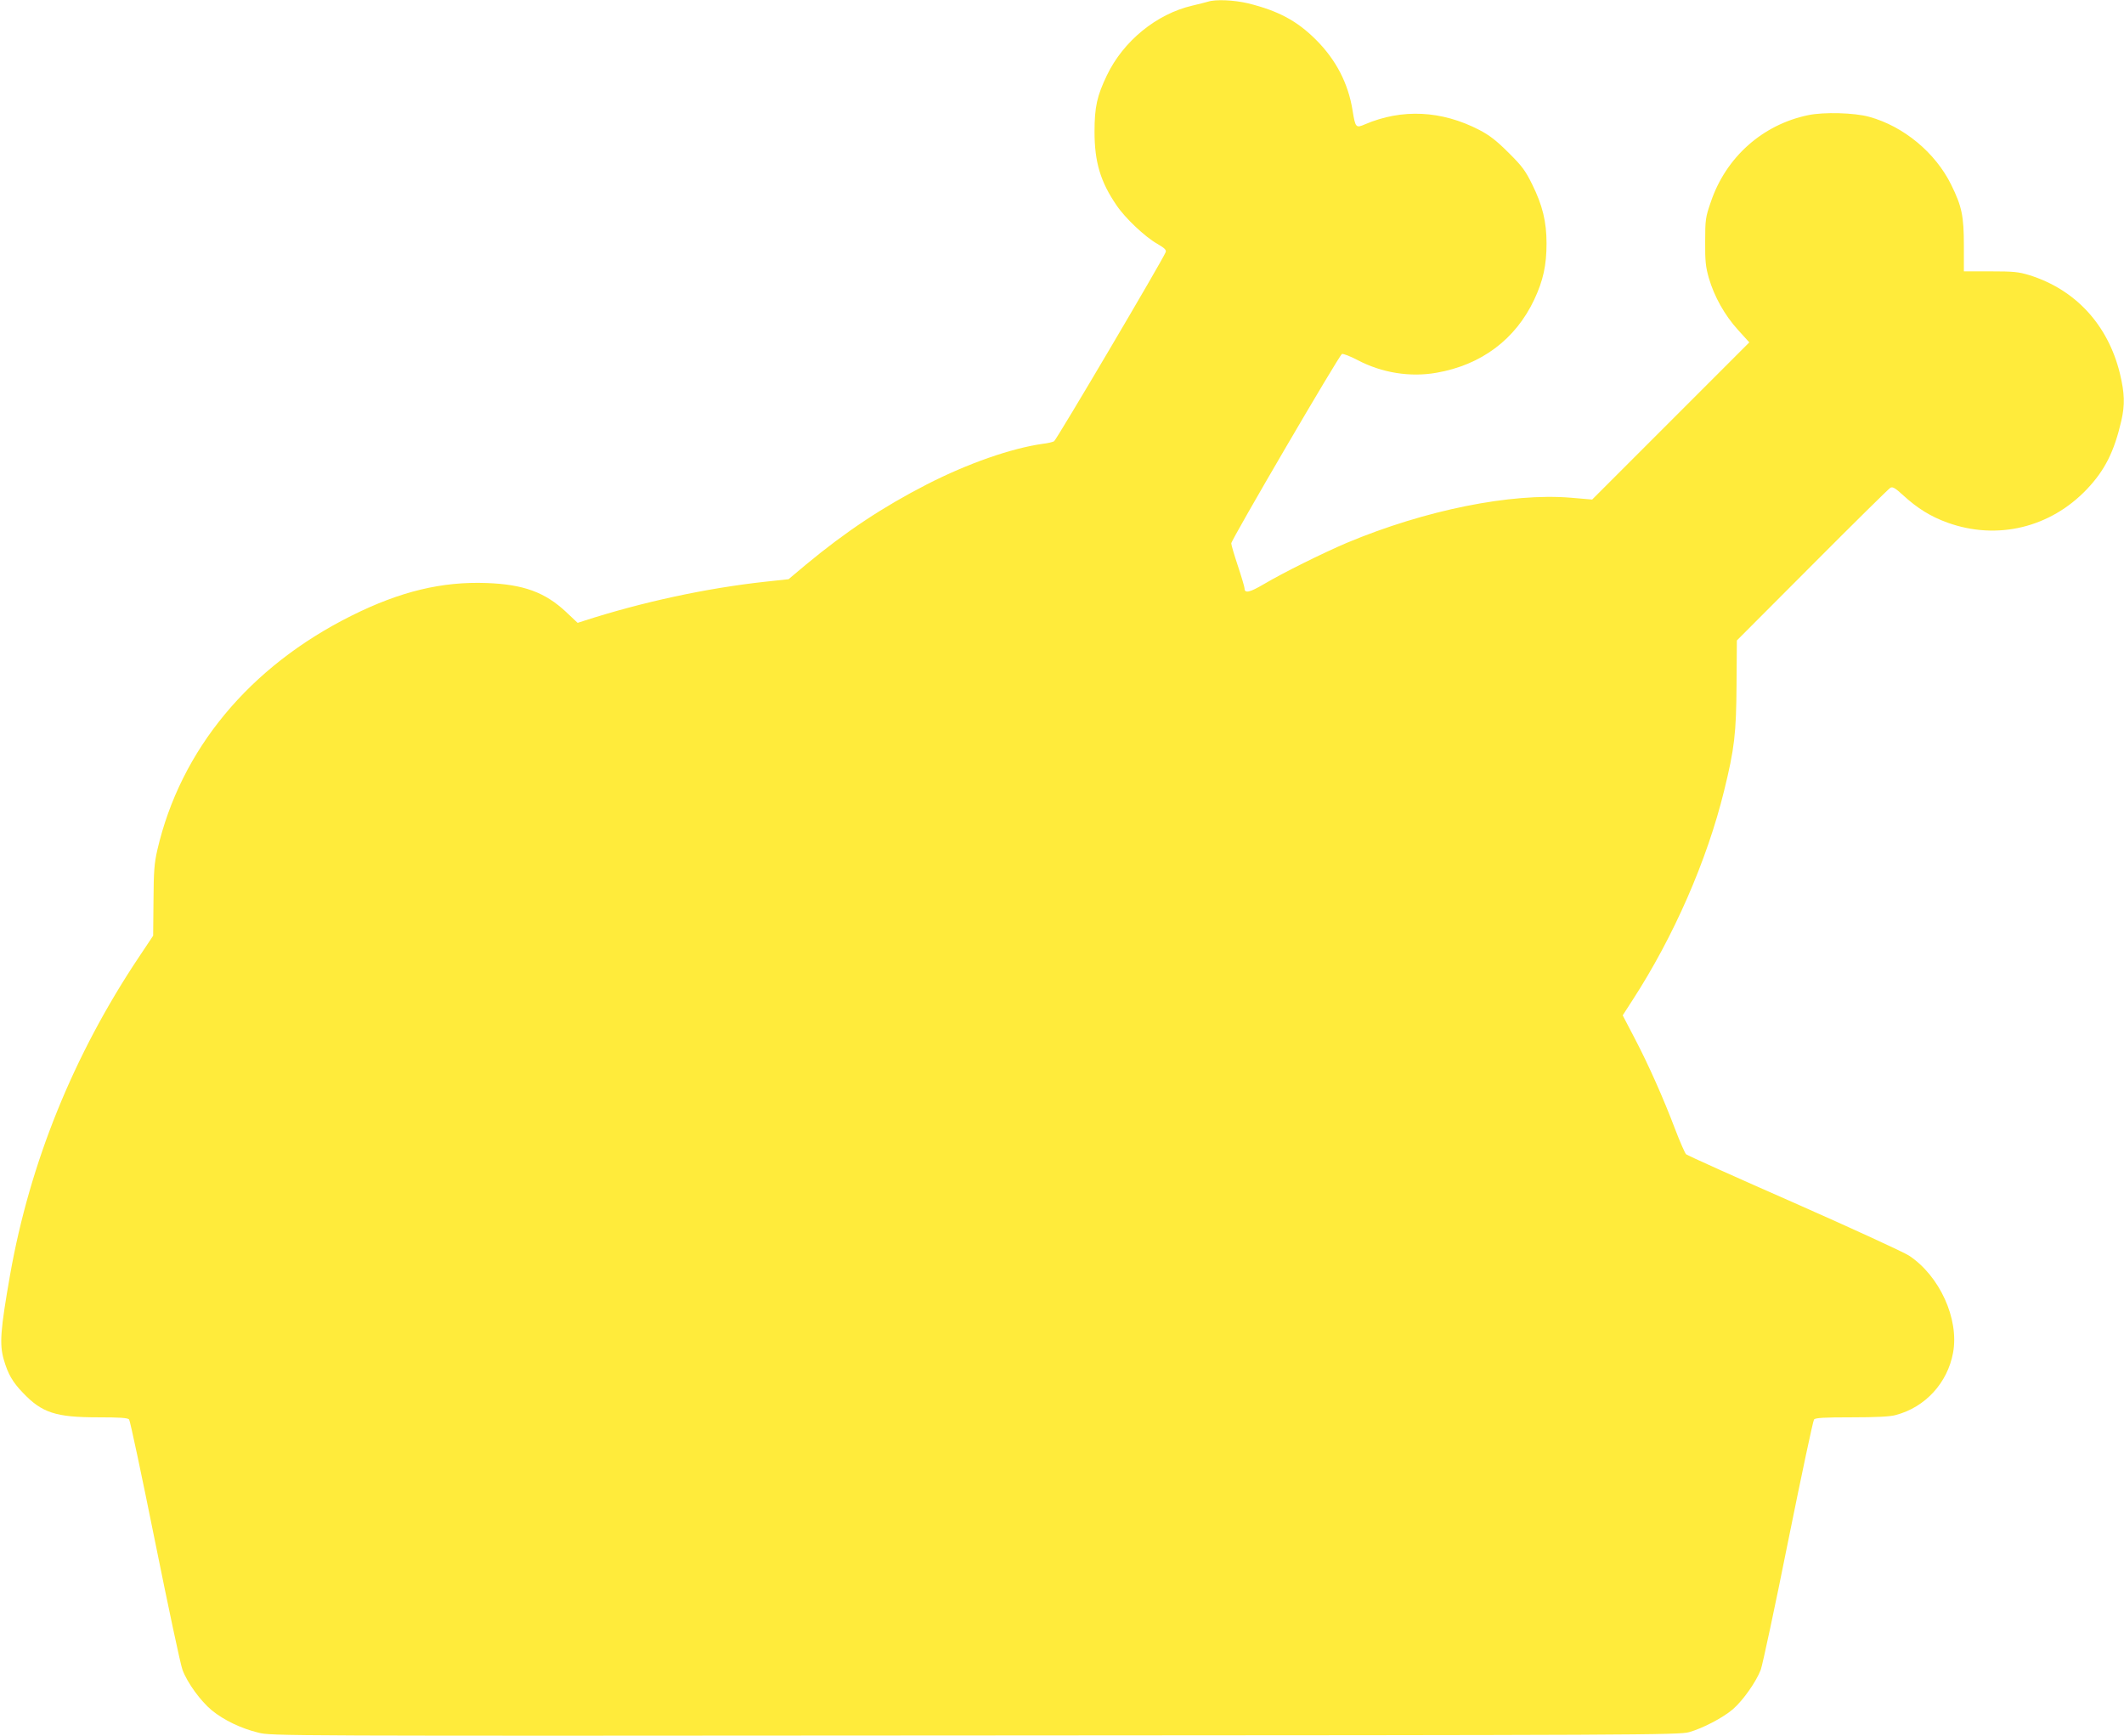 <?xml version="1.0" standalone="no"?>
<!DOCTYPE svg PUBLIC "-//W3C//DTD SVG 20010904//EN"
 "http://www.w3.org/TR/2001/REC-SVG-20010904/DTD/svg10.dtd">
<svg version="1.0" xmlns="http://www.w3.org/2000/svg"
 width="1280pt" height="1046pt" viewBox="0 0 1280 1046"
 preserveAspectRatio="xMidYMid meet">
<g transform="translate(0,1046) scale(0.1,-0.1)"
fill="#ffeb3b" stroke="none">
<path d="M7280 10450 c-14 -4 -56 -15 -95 -24 -215 -50 -415 -213 -514 -419
-60 -125 -75 -191 -75 -342 0 -181 36 -301 132 -441 51 -77 173 -192 246 -233
43 -25 56 -37 51 -50 -18 -47 -659 -1133 -673 -1140 -10 -5 -39 -12 -67 -15
-191 -27 -452 -118 -700 -245 -265 -136 -488 -284 -728 -483 l-105 -88 -139
-15 c-358 -39 -745 -123 -1095 -236 l-37 -12 -70 66 c-126 118 -256 166 -478
174 -269 10 -520 -50 -813 -196 -617 -307 -1032 -808 -1172 -1413 -18 -78 -22
-128 -23 -305 l-2 -211 -86 -129 c-393 -588 -656 -1236 -776 -1913 -59 -337
-65 -419 -38 -513 25 -86 53 -135 115 -199 115 -121 198 -148 453 -148 129 0
179 -3 187 -13 6 -6 76 -336 156 -733 80 -396 154 -746 166 -776 29 -78 109
-188 177 -244 73 -59 174 -108 280 -134 81 -20 96 -20 4320 -17 4009 2 4241 3
4302 20 82 23 203 86 264 138 61 53 140 165 168 238 11 31 86 380 165 775 80
396 150 726 156 733 8 10 61 13 227 13 148 0 232 4 266 14 178 47 312 194 345
376 37 203 -81 462 -265 584 -30 20 -341 163 -692 318 -351 154 -644 286 -652
293 -7 7 -37 75 -66 151 -70 185 -161 390 -246 552 l-70 134 60 93 c247 381
448 840 551 1260 63 256 73 346 75 638 l2 268 454 455 c250 251 462 460 471
465 14 8 30 -2 78 -46 85 -78 166 -128 266 -164 299 -108 620 -31 841 202 108
114 164 226 207 412 22 97 20 165 -9 286 -72 292 -267 504 -545 591 -66 20
-95 23 -235 23 l-160 0 0 155 c0 178 -12 236 -76 366 -95 194 -287 353 -494
410 -90 25 -274 30 -369 10 -274 -57 -495 -253 -586 -523 -32 -92 -34 -107
-34 -238 -1 -118 3 -153 22 -220 33 -113 96 -225 176 -313 l68 -75 -474 -474
-473 -473 -128 11 c-361 30 -878 -74 -1351 -272 -143 -61 -382 -179 -500 -249
-85 -50 -116 -57 -116 -25 0 8 -18 69 -40 135 -22 66 -40 127 -40 136 0 21
651 1135 667 1141 7 3 49 -13 93 -36 148 -78 318 -105 477 -77 270 47 476 201
589 441 54 115 74 207 74 338 0 131 -24 230 -87 357 -40 81 -60 109 -142 190
-74 74 -115 105 -176 137 -228 118 -466 129 -689 34 -55 -24 -58 -21 -75 84
-26 163 -100 305 -220 425 -115 115 -228 175 -410 220 -85 20 -195 25 -241 10z"/>
</g>
</svg>
